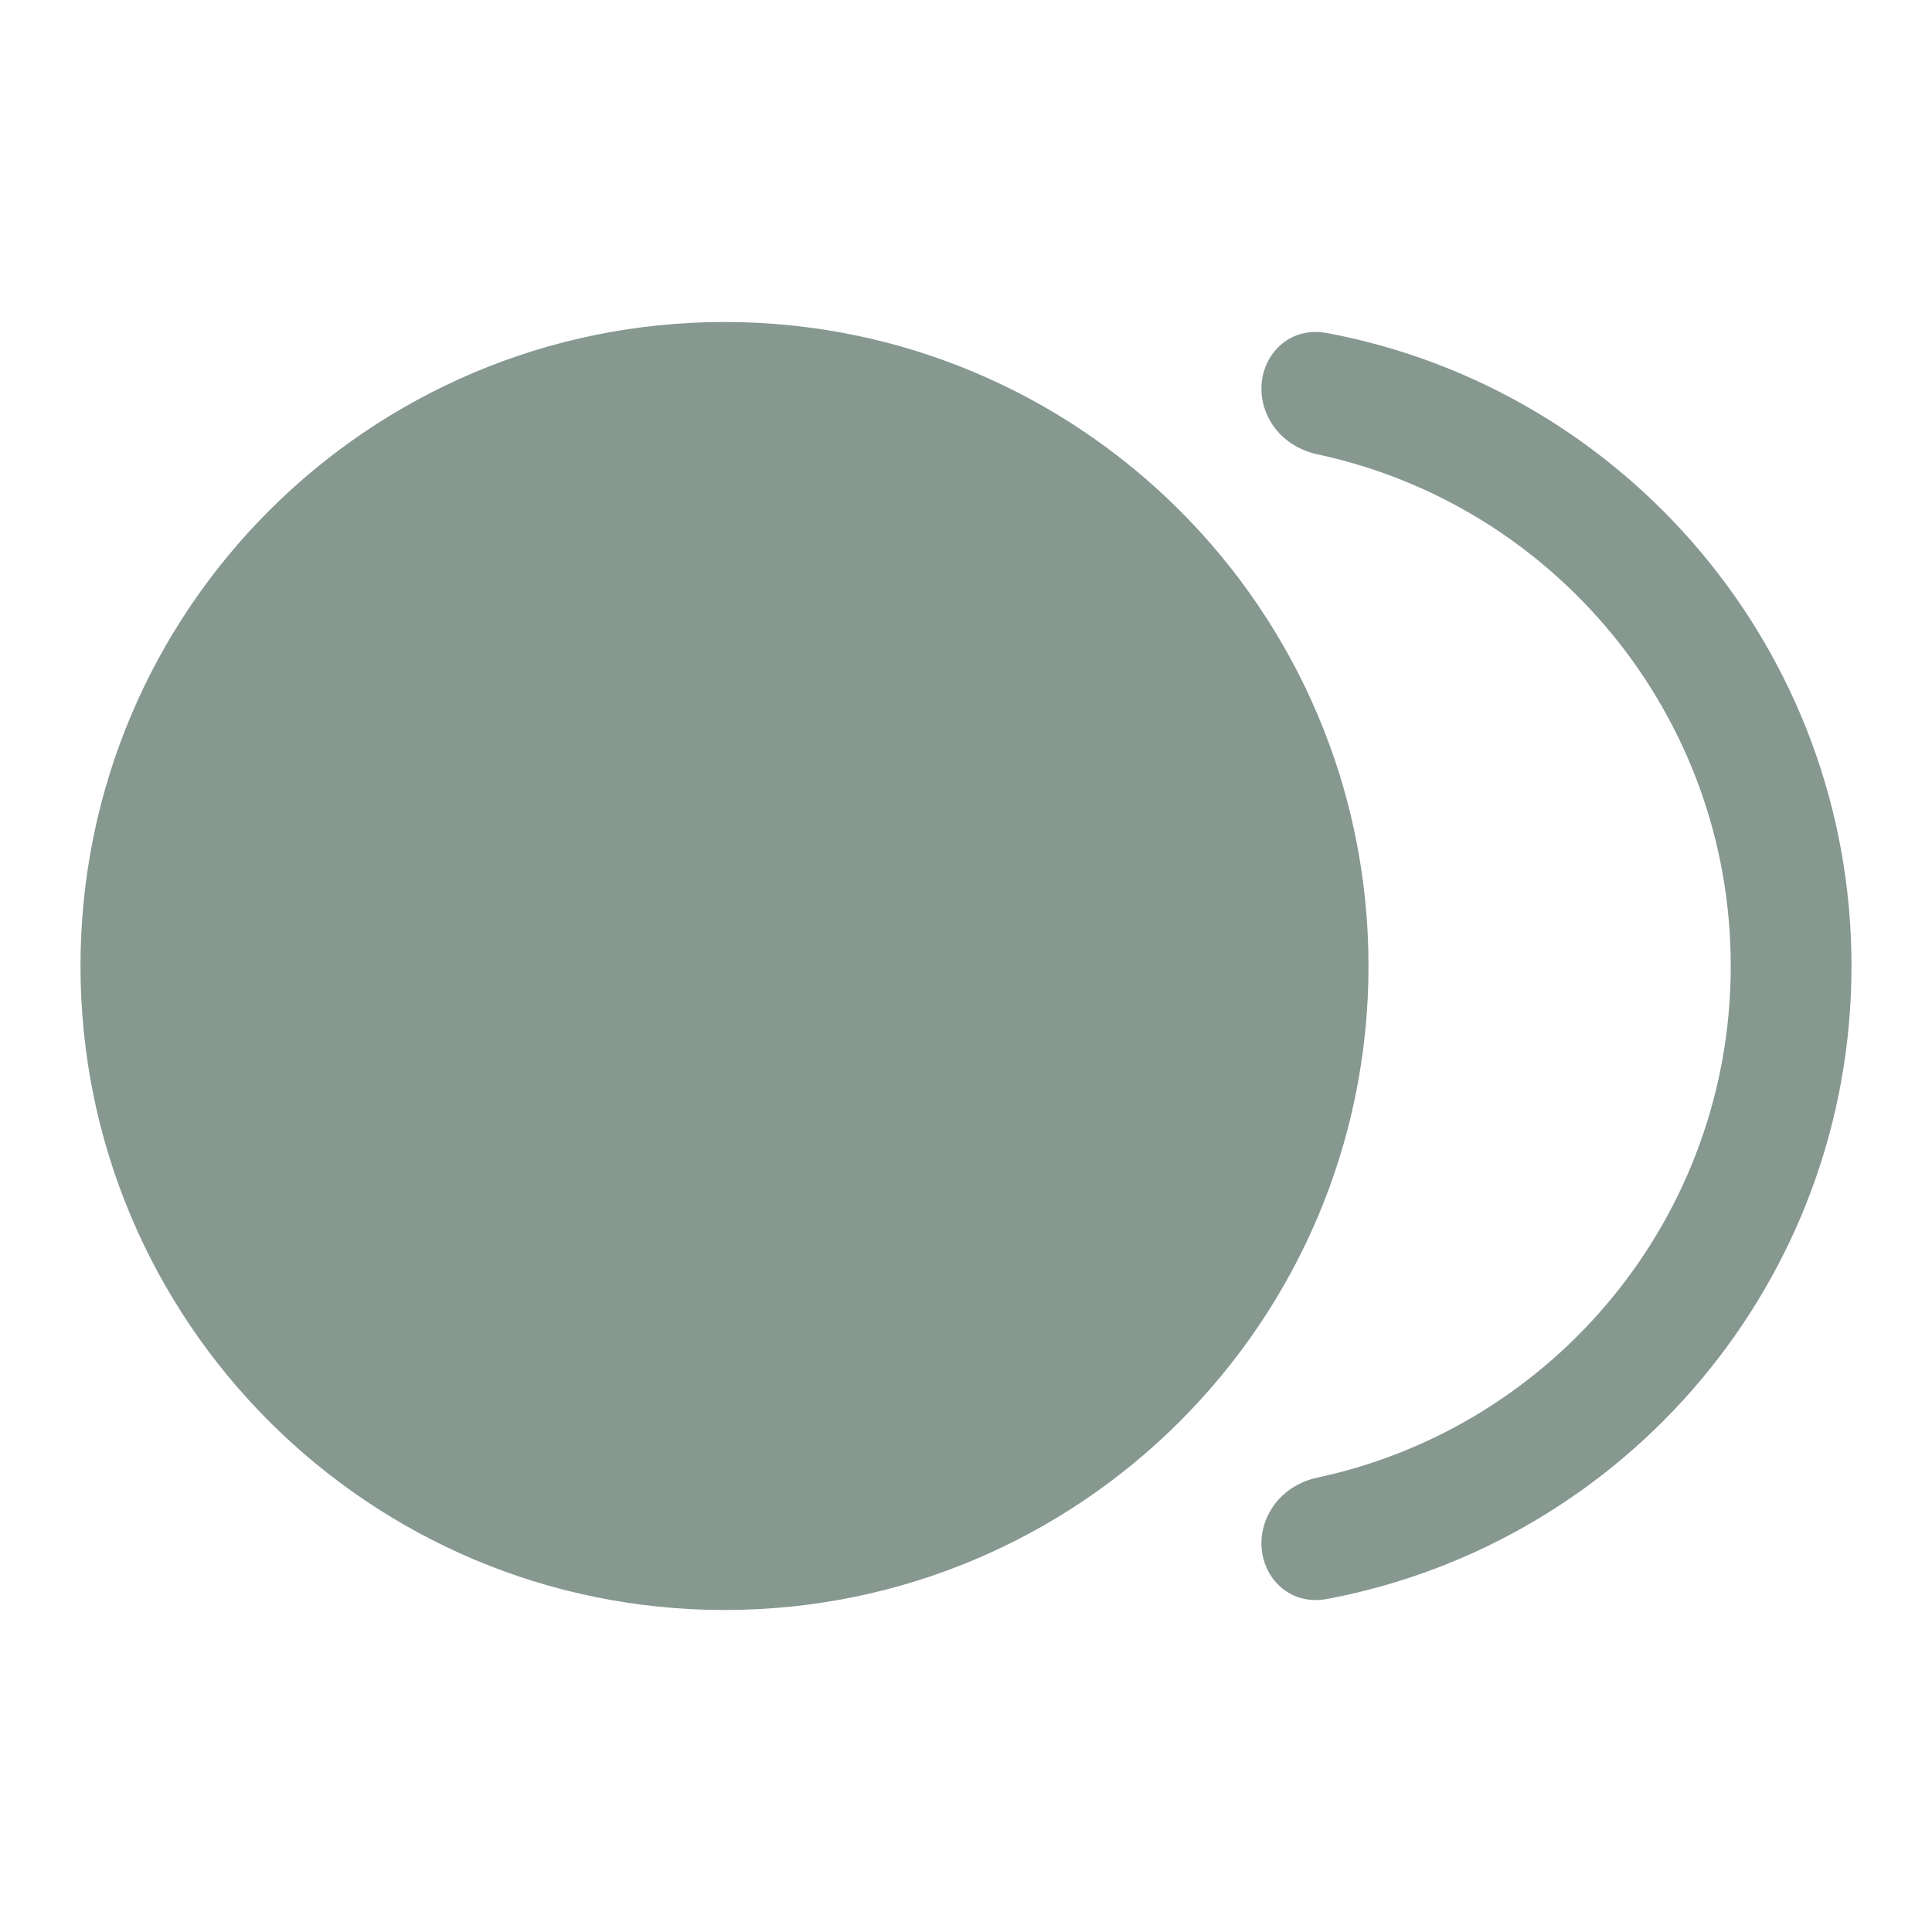 <svg width="24" height="24" viewBox="0 0 24 24" fill="none" xmlns="http://www.w3.org/2000/svg">
<path fill-rule="evenodd" clip-rule="evenodd" d="M9 4C13.418 4 17 7.582 17 12C17 16.418 13.418 20 9 20C4.582 20 1 16.418 1 12C1 7.582 4.582 4 9 4Z" fill="#86988F"/>
<path d="M15.798 5.261C15.452 4.714 15.848 4.018 16.484 4.137C20.193 4.833 23 8.089 23 12C23 15.911 20.194 19.166 16.485 19.863C15.848 19.982 15.452 19.286 15.798 18.739C15.925 18.538 16.134 18.405 16.366 18.355C19.3 17.728 21.5 15.121 21.5 12C21.5 8.879 19.3 6.271 16.366 5.644C16.134 5.594 15.925 5.461 15.798 5.261Z" fill="#86988F"/>
</svg>
